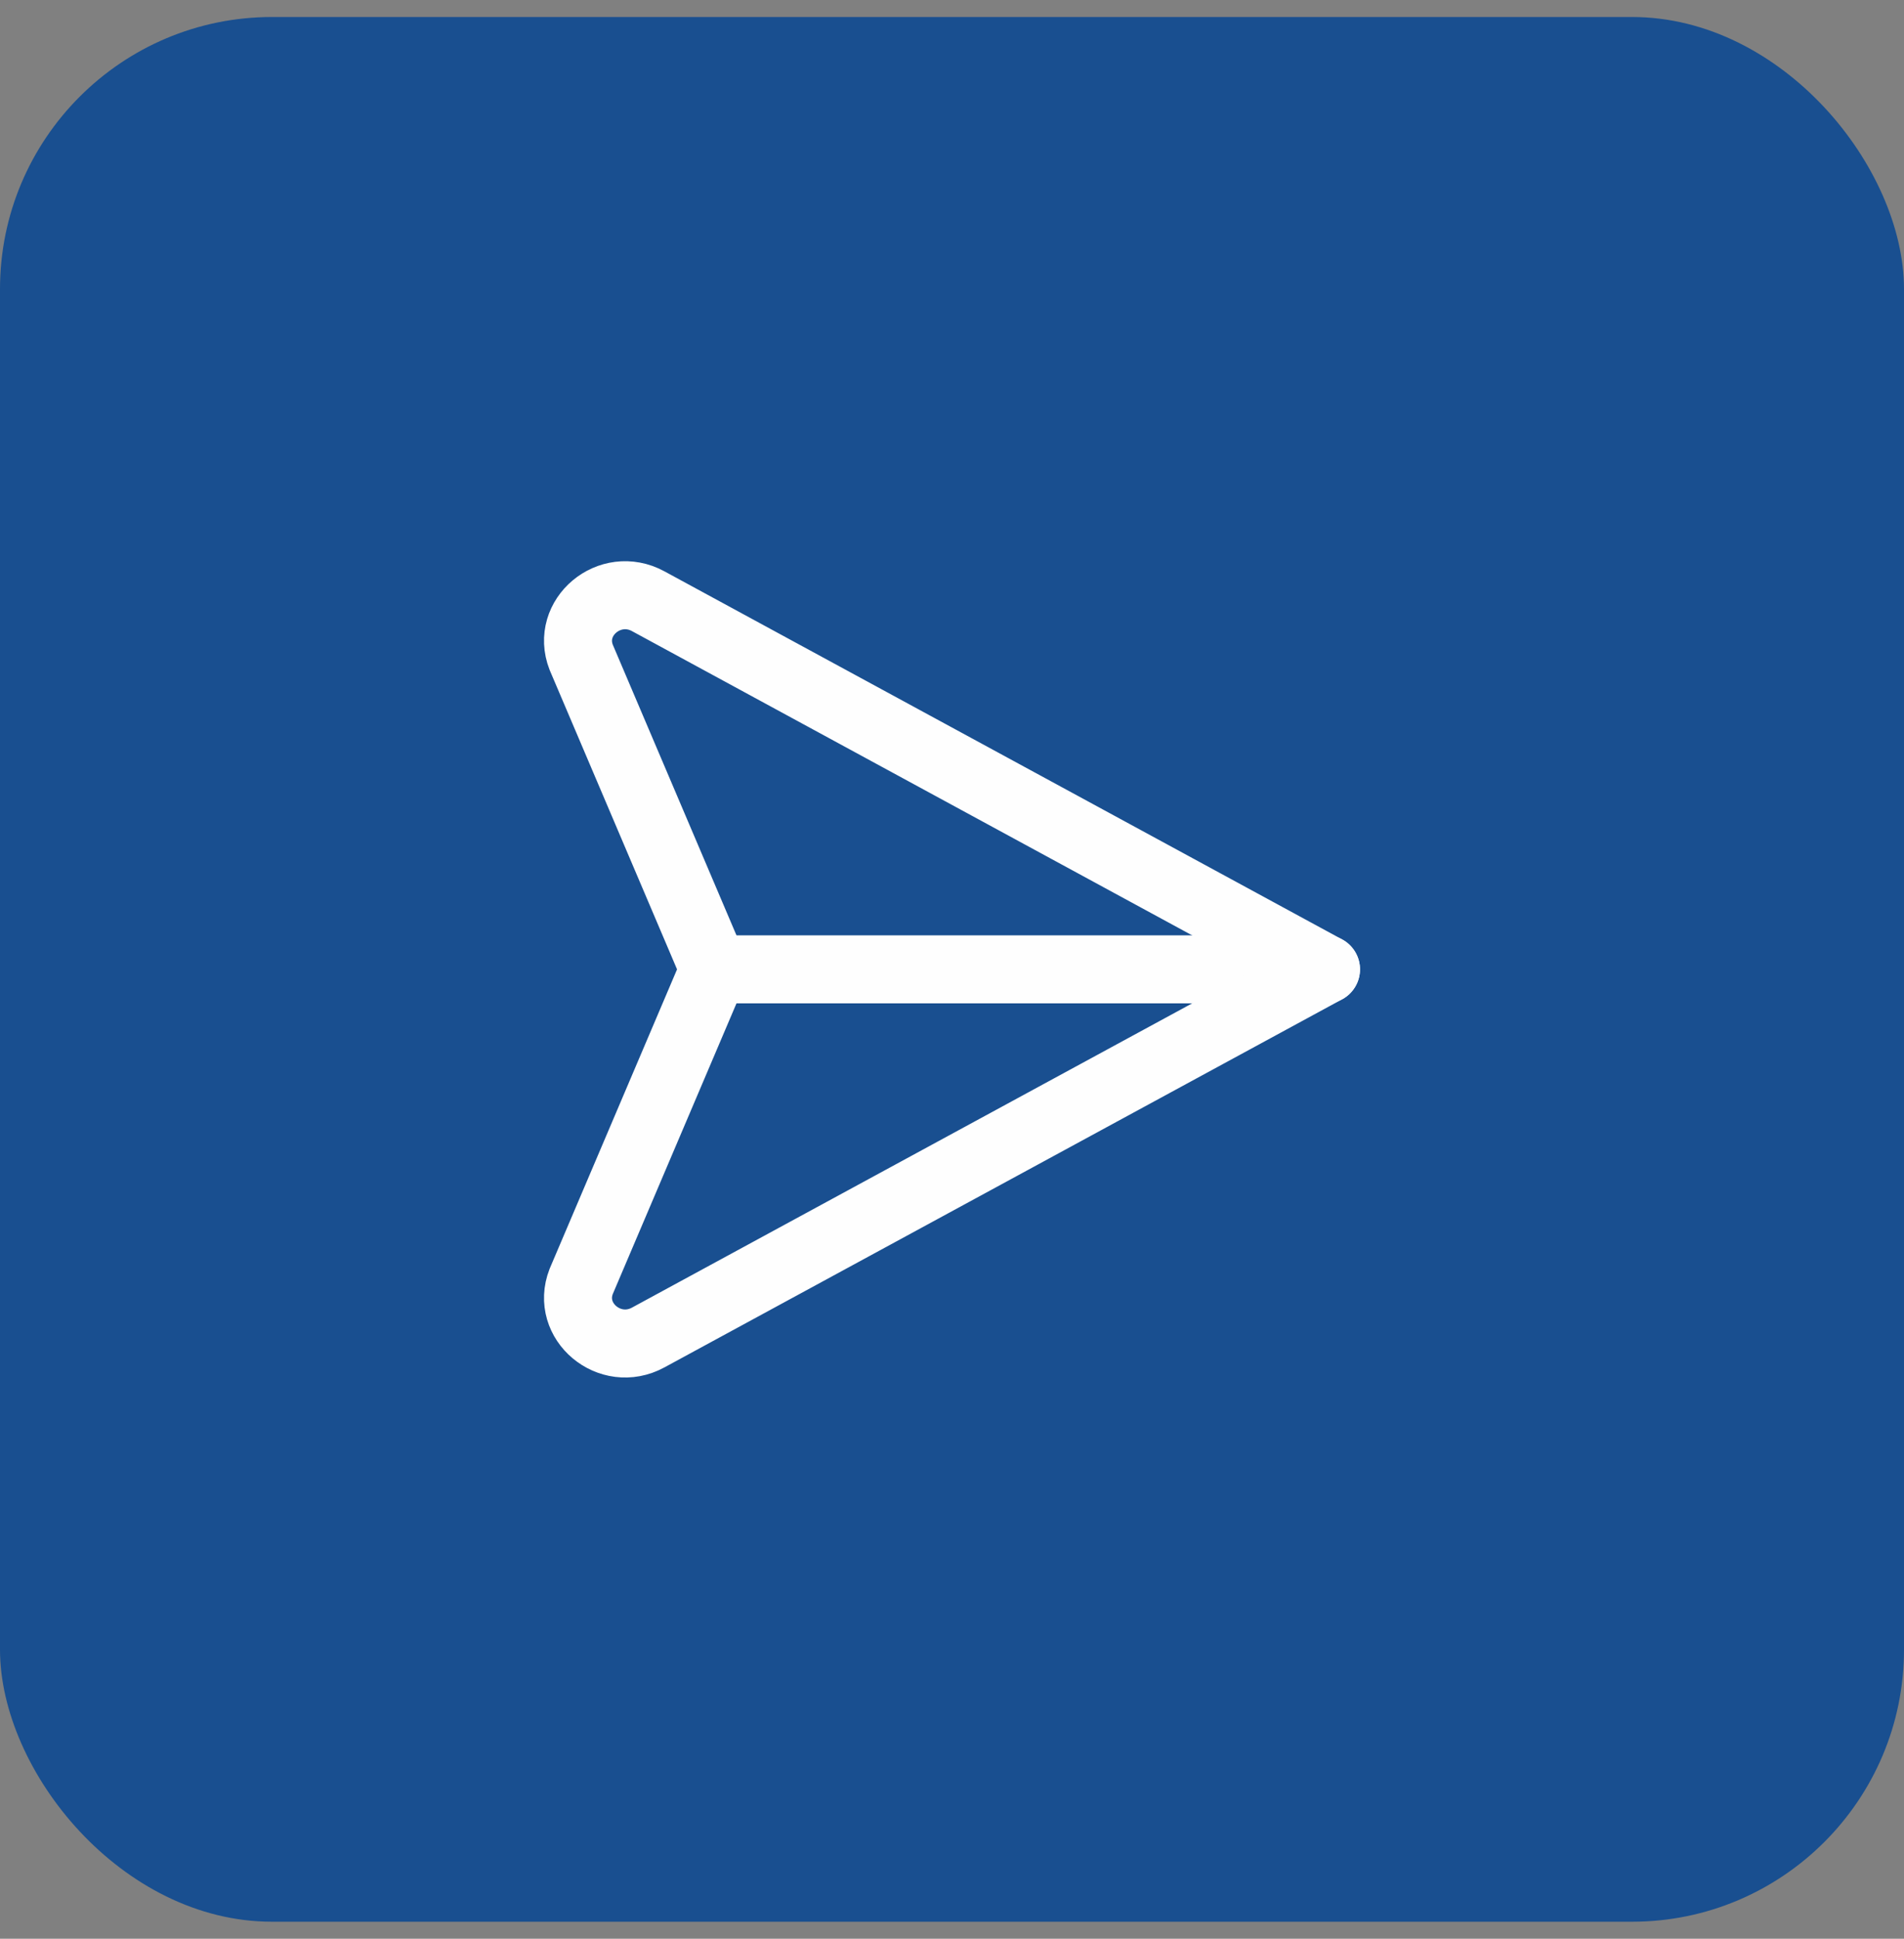 <svg xmlns="http://www.w3.org/2000/svg" width="56" height="57" viewBox="0 0 56 57" fill="none"><rect x="0" y="0" width="56" height="57" fill="#808080" stroke="none"/><rect y="0.5" width="56" height="56" rx="8" fill="#194F90"></rect><path d="M21 28.5H39" stroke="#FEFEFE" stroke-width="2" stroke-linecap="round" stroke-linejoin="round"></path><path fill-rule="evenodd" clip-rule="evenodd" d="M39 28.5L19.064 17.676C17.937 17.064 16.637 18.152 17.094 19.325L21 28.5L17.094 37.675C16.637 38.848 17.937 39.936 19.064 39.324L39 28.5Z" stroke="#FEFEFE" stroke-width="2" stroke-linecap="round" stroke-linejoin="round"></path></svg>